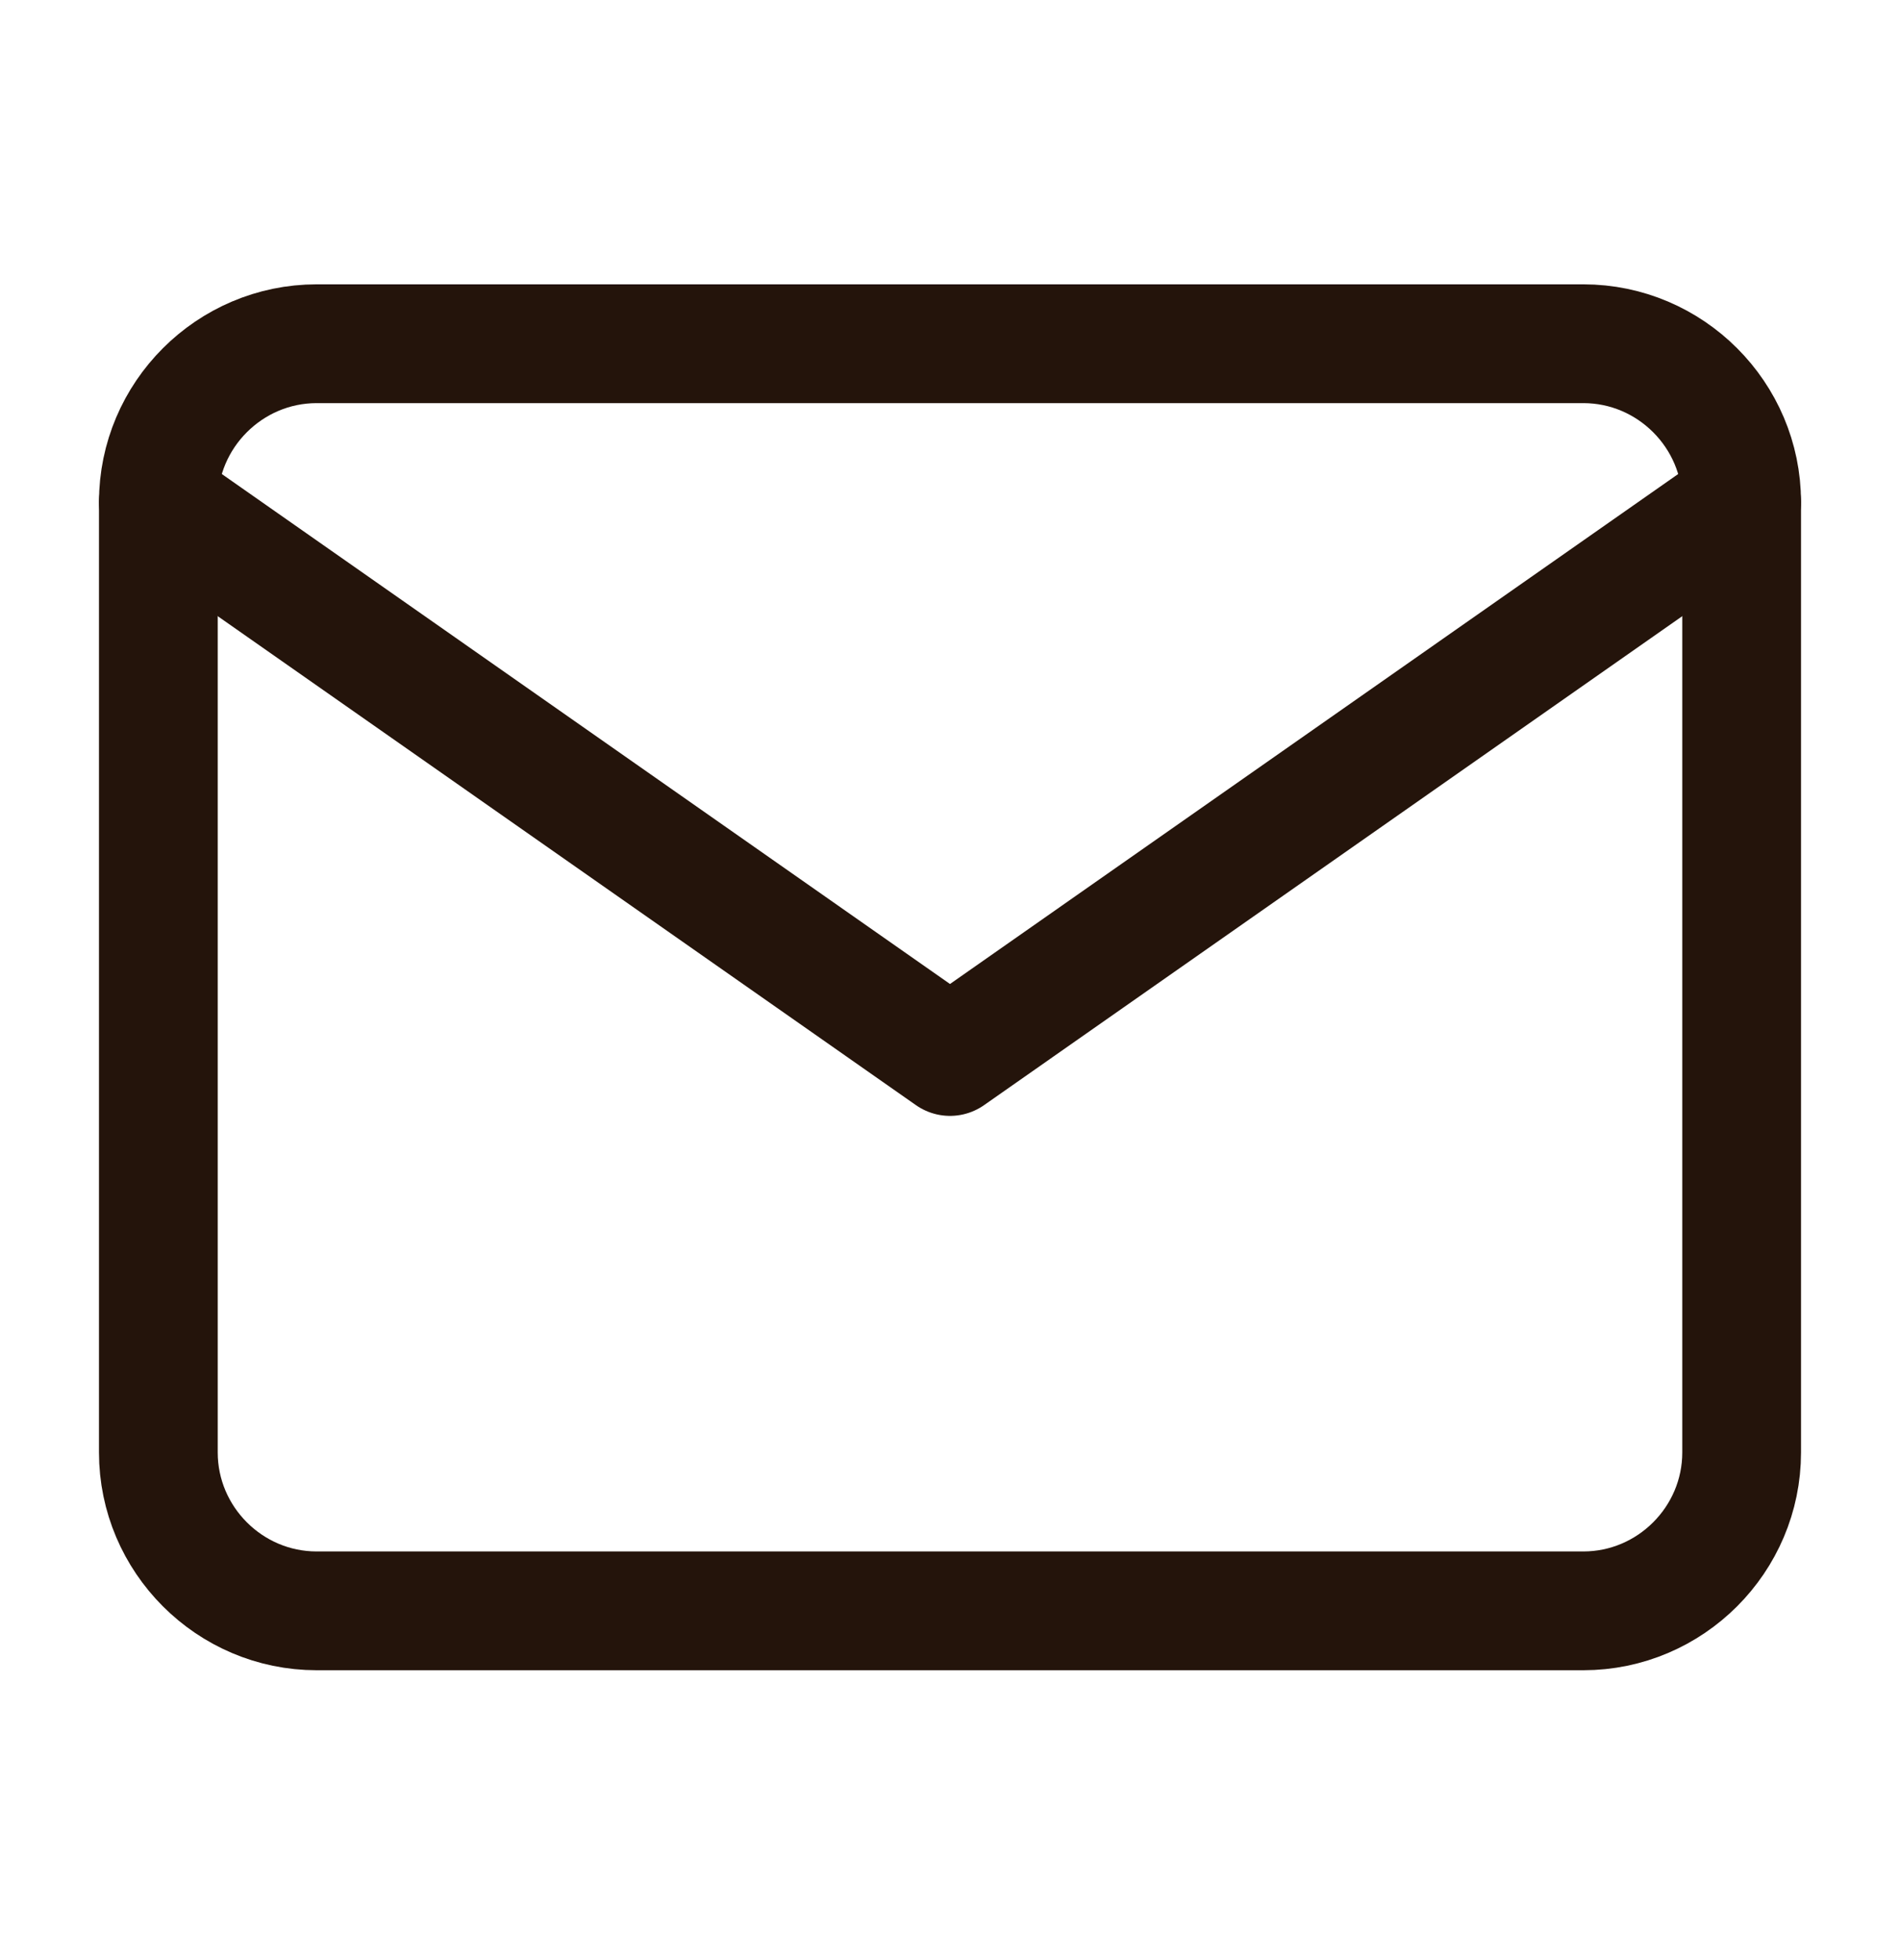 <svg width="32" height="33" viewBox="0 0 32 33" fill="none" xmlns="http://www.w3.org/2000/svg">
<path d="M5.333 5.787H26.667C28.133 5.787 29.333 6.987 29.333 8.453V24.453C29.333 25.92 28.133 27.12 26.667 27.12H5.333C3.867 27.12 2.667 25.92 2.667 24.453V8.453C2.667 6.987 3.867 5.787 5.333 5.787Z" stroke="#24140B" stroke-width="2" stroke-linecap="round" stroke-linejoin="round"/>
<path d="M29.333 8.453L16 17.787L2.667 8.453" stroke="#24140B" stroke-width="2" stroke-linecap="round" stroke-linejoin="round"/>
</svg>
